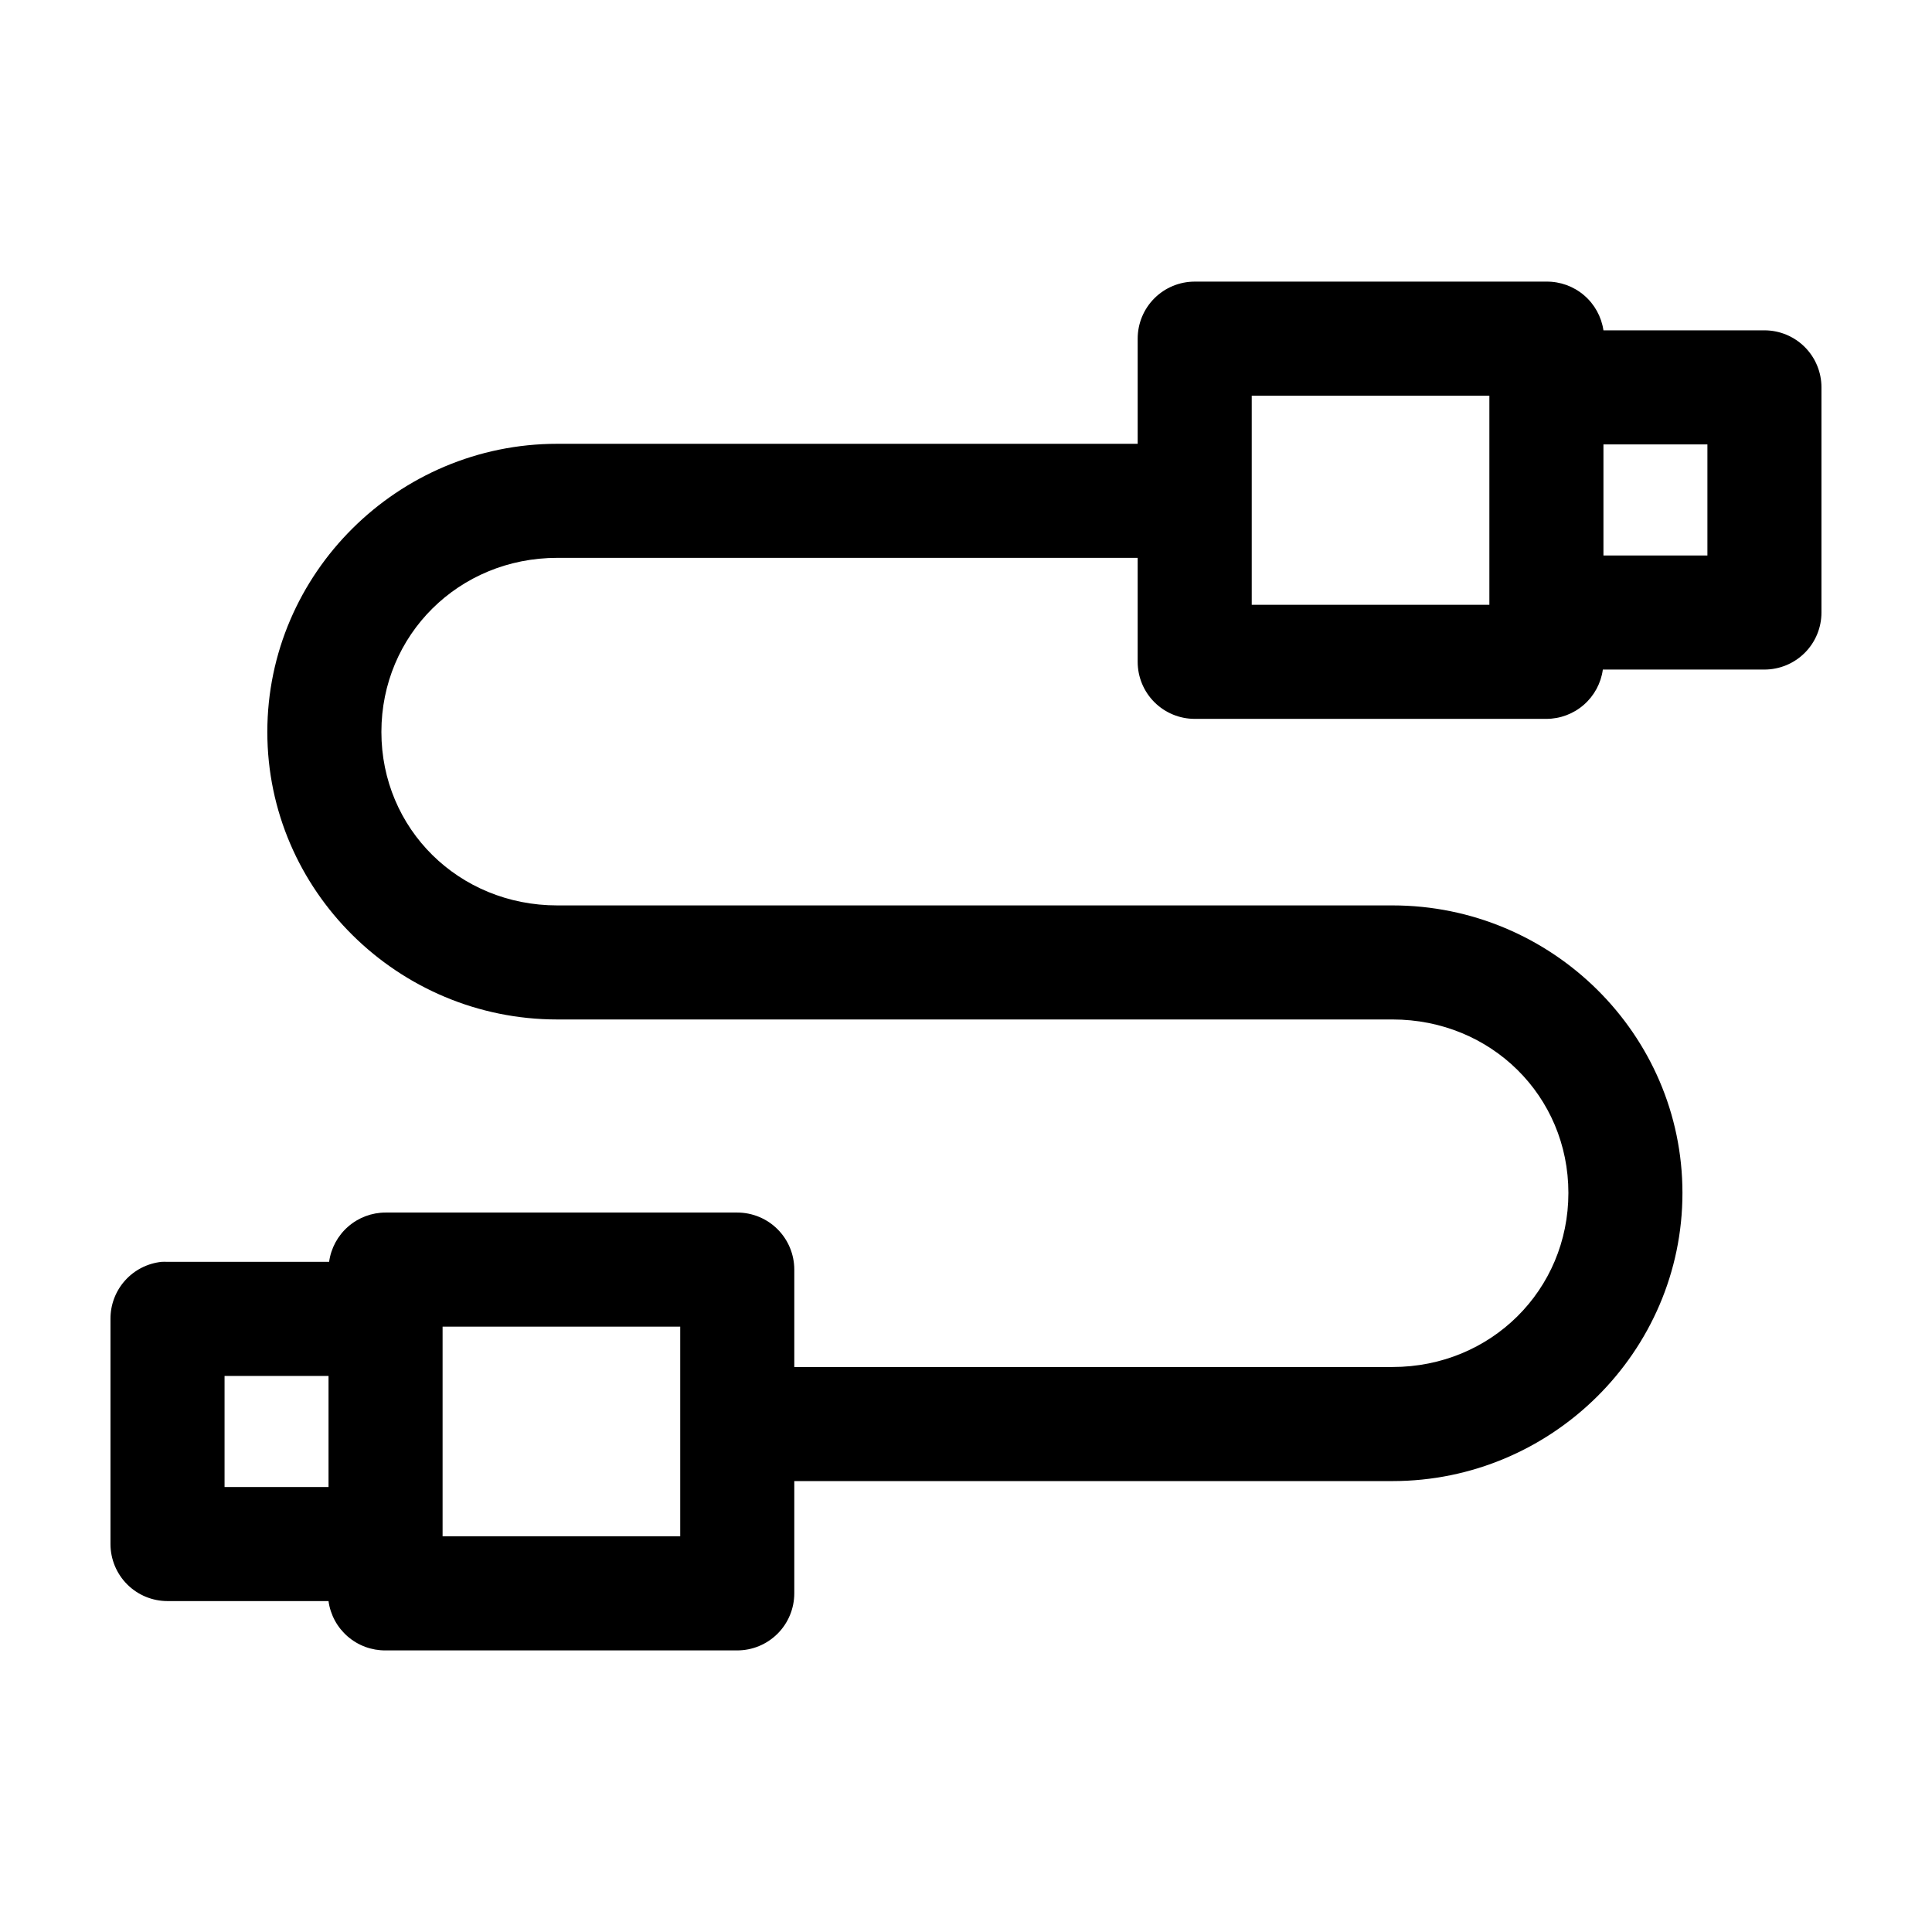 <?xml version="1.0" encoding="UTF-8"?>
<!-- Uploaded to: ICON Repo, www.svgrepo.com, Generator: ICON Repo Mixer Tools -->
<svg fill="#000000" width="800px" height="800px" version="1.1" viewBox="144 144 512 512" xmlns="http://www.w3.org/2000/svg">
 <path d="m460.61 218.63c-4.008 0-7.852 1.59-10.688 4.426-2.836 2.836-4.426 6.68-4.426 10.688v27.867h-153.82c-42.191 0-76.832 34.312-76.832 76.359 0 42.043 34.641 76.199 76.832 76.199h221.36c26.102 0 46.605 20.285 46.605 45.973s-20.504 46.129-46.605 46.129h-158.54v-25.82c-0.004-4.008-1.594-7.852-4.43-10.688-2.832-2.832-6.68-4.426-10.688-4.426h-93.203c-3.652 0.004-7.176 1.332-9.926 3.734-2.75 2.402-4.535 5.715-5.031 9.332h-42.824c-0.523-0.027-1.051-0.027-1.574 0-3.731 0.391-7.18 2.156-9.684 4.949-2.5 2.793-3.875 6.418-3.856 10.168v59.668c0 4.008 1.594 7.852 4.426 10.688 2.836 2.836 6.68 4.426 10.688 4.426h42.668c0.496 3.644 2.305 6.984 5.09 9.387 2.781 2.406 6.344 3.715 10.023 3.684h93.203c4.008 0 7.856-1.594 10.688-4.43 2.836-2.832 4.426-6.676 4.43-10.688v-29.754h158.54c42.195 0 76.832-34.312 76.832-76.359s-34.637-76.199-76.832-76.199h-221.36c-26.102 0-46.602-20.285-46.602-45.973 0-25.691 20.5-46.133 46.602-46.133h153.82v27.555c0 4.008 1.59 7.852 4.426 10.684 2.836 2.836 6.68 4.43 10.688 4.43h93.203c3.652-0.004 7.18-1.332 9.926-3.734 2.75-2.402 4.539-5.715 5.031-9.332h42.824c4.008-0.004 7.852-1.594 10.688-4.43 2.836-2.832 4.426-6.68 4.426-10.688v-59.668c0-4.008-1.59-7.852-4.426-10.688-2.836-2.836-6.68-4.426-10.688-4.426h-42.664c-0.535-3.617-2.359-6.918-5.137-9.289-2.781-2.375-6.324-3.66-9.98-3.621zm15.113 30.227h62.977v55.418h-62.977zm93.207 12.91h27.551v29.441h-27.551zm-307.64 233.8h62.977v55.574h-62.977zm-57.781 13.066h27.555v29.441h-27.555z"/>
</svg>